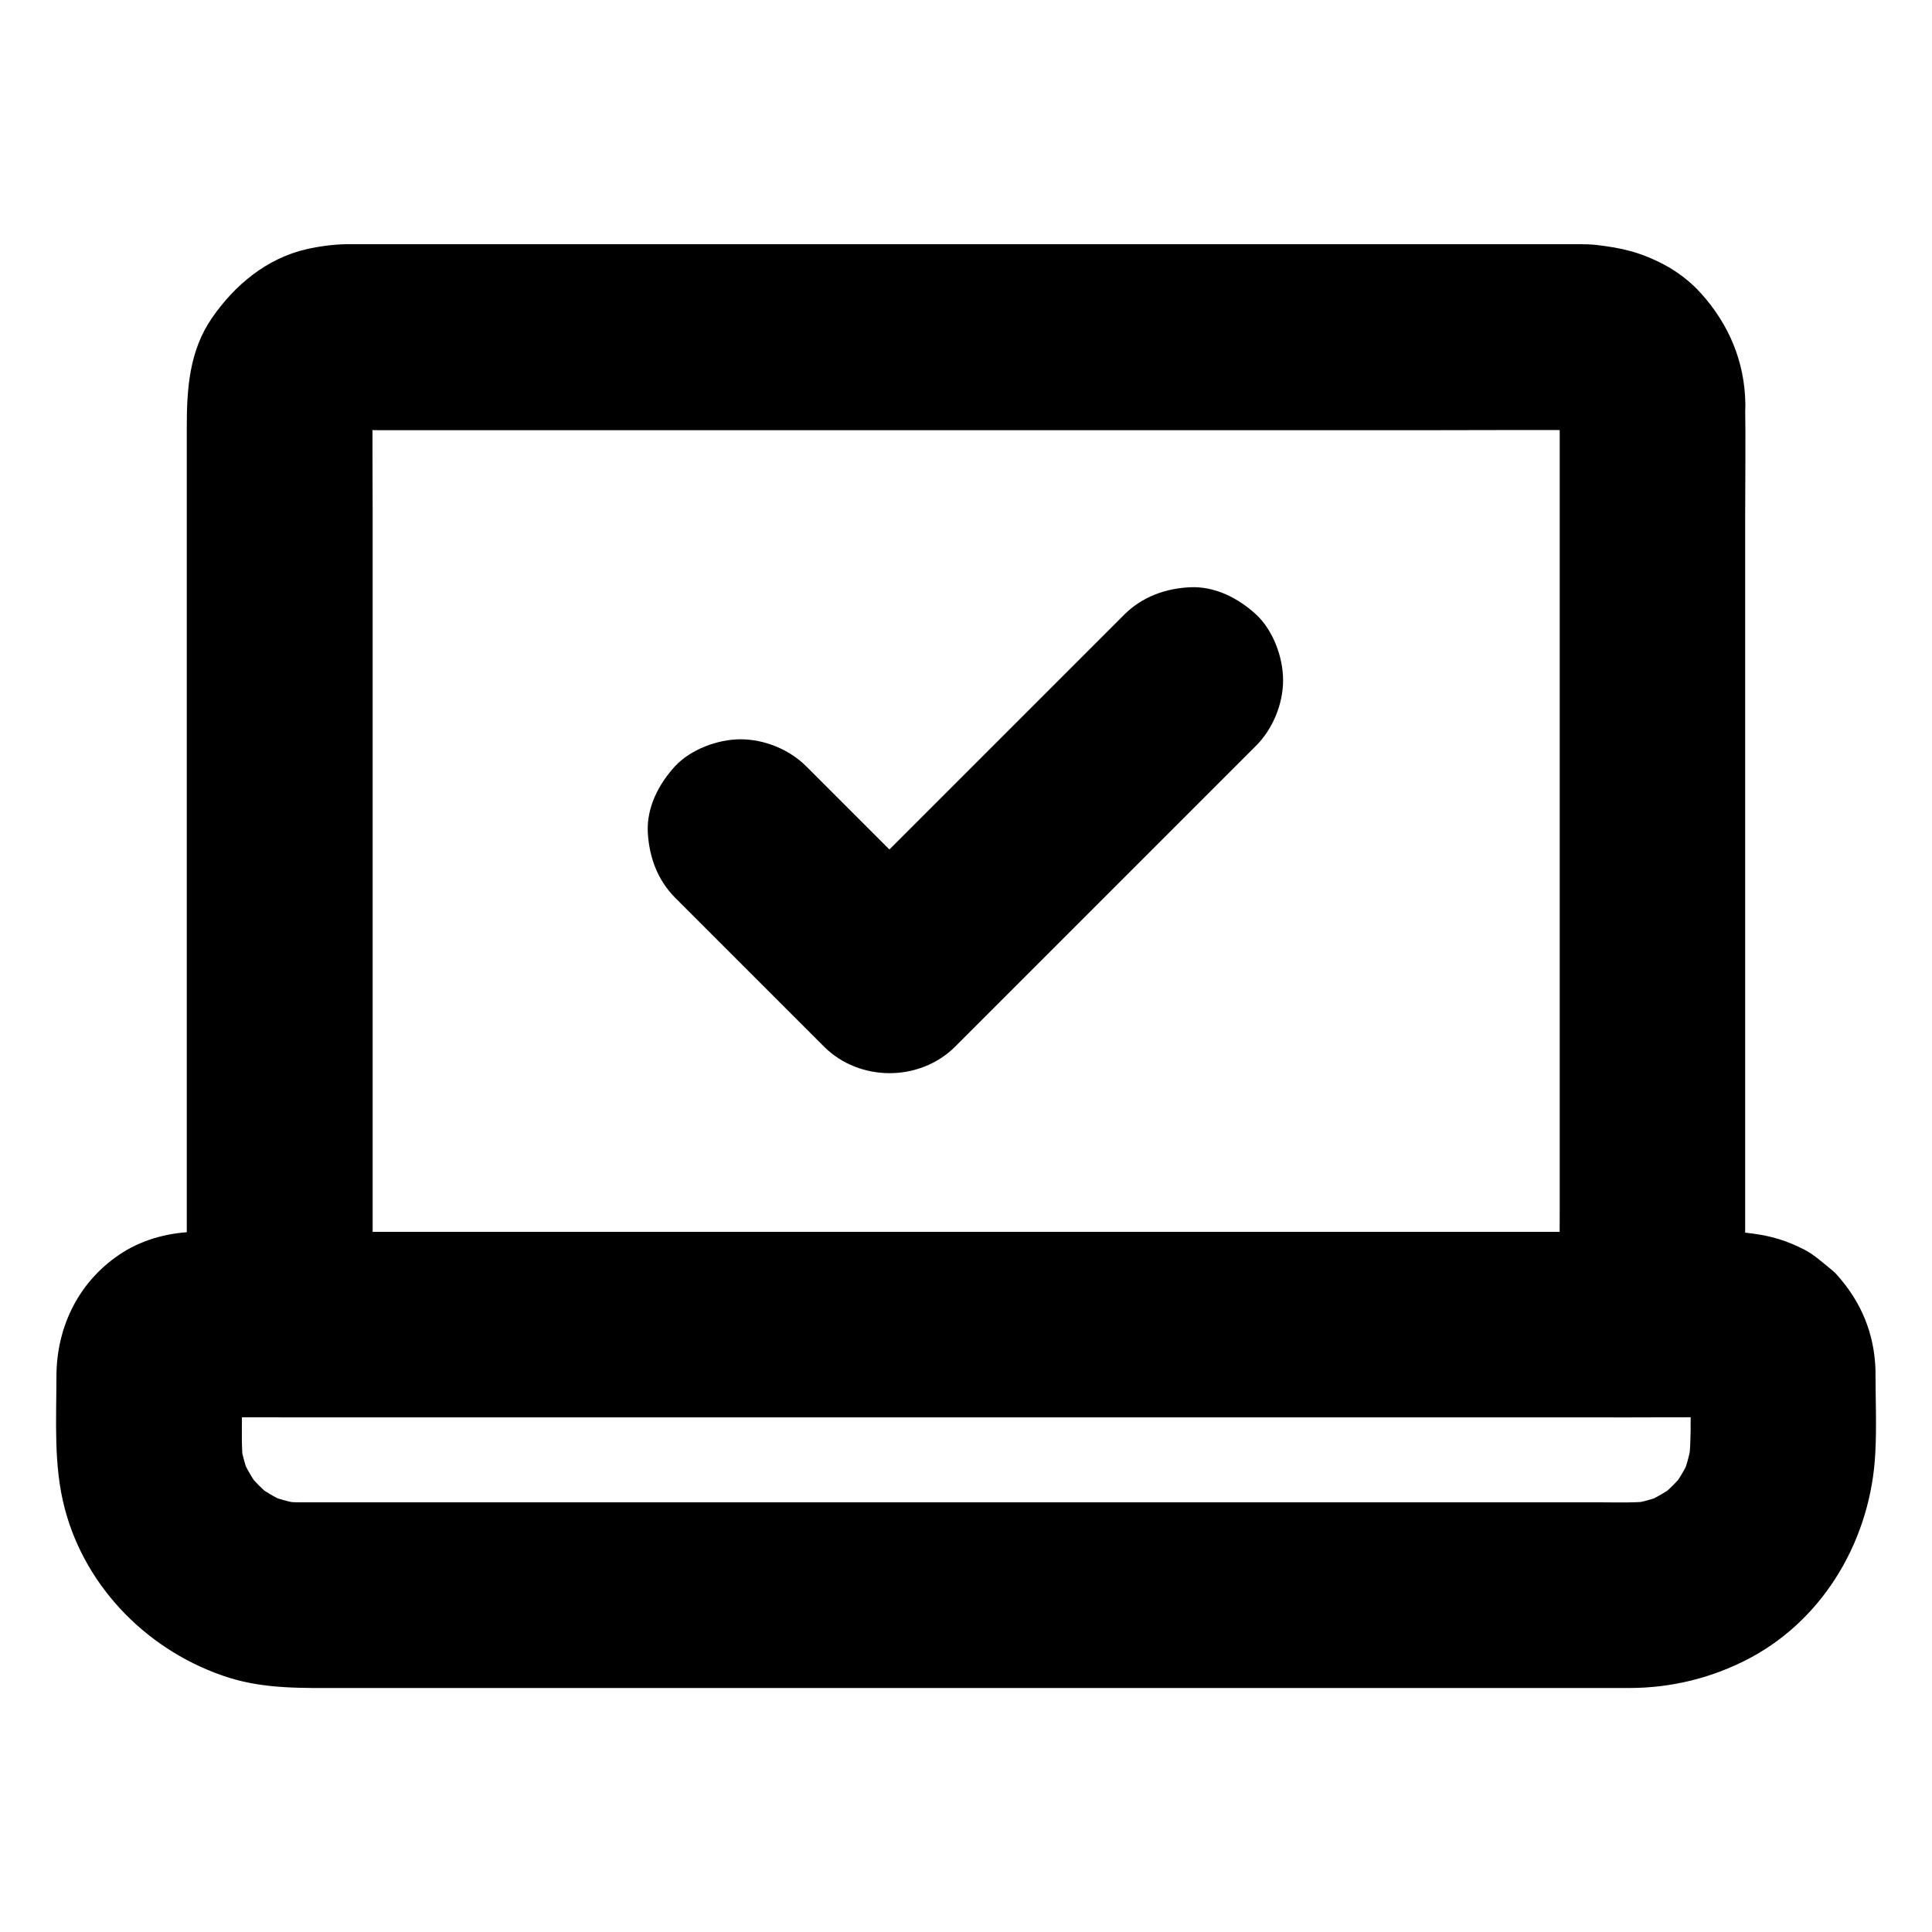<?xml version="1.0" encoding="UTF-8"?>
<!-- Uploaded to: ICON Repo, www.svgrepo.com, Generator: ICON Repo Mixer Tools -->
<svg fill="#000000" width="800px" height="800px" version="1.1" viewBox="144 144 512 512" xmlns="http://www.w3.org/2000/svg">
 <g>
  <path d="m557.34 250.97v24.305 58.301 70.309 61.203c0 9.84-0.148 19.68 0 29.52v0.441c8.215-8.215 16.383-16.383 24.602-24.602h-9.742-26.52-39.016-47.824-52.398-52.645-49.297-41.672-29.863c-4.723 0-9.496-0.051-14.219 0h-0.59c8.215 8.215 16.383 16.383 24.602 24.602v-24.602-58.695-71.047-60.762c0-9.543-0.098-19.141 0-28.684 0-0.984 0.051-1.969 0.195-2.902-0.297 2.164-0.59 4.379-0.887 6.543 0.246-1.523 0.688-2.953 1.23-4.328-0.836 1.969-1.672 3.938-2.461 5.856 0.641-1.379 1.379-2.609 2.262-3.789-1.277 1.672-2.559 3.297-3.836 4.969 0.934-1.18 1.969-2.164 3.102-3.102-1.672 1.277-3.297 2.559-4.969 3.836 1.18-0.887 2.461-1.625 3.789-2.262-1.969 0.836-3.938 1.672-5.856 2.461 1.426-0.59 2.856-0.984 4.328-1.23-2.164 0.297-4.379 0.59-6.543 0.887 3.59-0.492 7.379-0.195 10.973-0.195h23.863 78.867 95.598 82.359c13.039 0 26.125-0.098 39.164 0 1.031 0 2.016 0.051 3.051 0.195-2.164-0.297-4.379-0.59-6.543-0.887 1.523 0.246 2.953 0.688 4.328 1.23-1.969-0.836-3.938-1.672-5.856-2.461 1.379 0.641 2.609 1.379 3.789 2.262-1.672-1.277-3.297-2.559-4.969-3.836 1.18 0.934 2.164 1.969 3.102 3.102-1.277-1.672-2.559-3.297-3.836-4.969 0.887 1.18 1.625 2.461 2.262 3.789-0.836-1.969-1.672-3.938-2.461-5.856 0.59 1.426 0.984 2.856 1.23 4.328-0.297-2.164-0.59-4.379-0.887-6.543 0.094 0.84 0.145 1.727 0.191 2.613 0.098 6.394 2.656 12.84 7.184 17.418 4.281 4.281 11.266 7.477 17.418 7.184 6.348-0.297 12.941-2.363 17.418-7.184 4.379-4.773 7.332-10.773 7.184-17.418-0.195-11.121-4.328-20.961-11.711-29.176-2.754-3.102-6.297-5.805-9.938-7.723-6.199-3.246-11.121-4.379-17.91-5.164-1.426-0.148-2.856-0.195-4.281-0.195h-13.875-60.223-84.133-85.266-63.566-16.48-3.199c-3.59 0.051-7.231 0.543-10.727 1.328-10.527 2.41-19.039 9.496-25.043 18.203-6.051 8.758-6.691 18.844-6.691 28.98v23.027 77.293 84.527 50.48 2.461c0 13.285 11.266 24.602 24.602 24.602h9.742 26.52 39.016 47.824 52.398 52.645 49.297 41.672 29.863c4.723 0 9.496 0.051 14.219 0h0.59c13.285 0 24.602-11.266 24.602-24.602v-24.305-58.301-70.309-61.203c0-9.84 0.148-19.68 0-29.52v-0.441c0-6.297-2.754-12.941-7.184-17.418-4.281-4.281-11.266-7.477-17.418-7.184-6.348 0.297-12.941 2.363-17.418 7.184-4.371 4.856-7.129 10.809-7.129 17.453z"/>
  <path d="m591.83 507.3c0 8.316 0.688 16.926-0.395 25.141 0.297-2.164 0.59-4.379 0.887-6.543-0.492 3.492-1.426 6.887-2.805 10.137 0.836-1.969 1.672-3.938 2.461-5.856-1.379 3.148-3.148 6.102-5.266 8.855 1.277-1.672 2.559-3.297 3.836-4.969-2.016 2.508-4.281 4.773-6.789 6.789 1.672-1.277 3.297-2.559 4.969-3.836-2.754 2.117-5.707 3.836-8.855 5.266 1.969-0.836 3.938-1.672 5.856-2.461-3.246 1.379-6.641 2.312-10.137 2.805 2.164-0.297 4.379-0.59 6.543-0.887-4.574 0.59-9.25 0.395-13.824 0.395h-25.238-38.277-46.789-51.66-52.152-48.316-40.785-28.734-12.84c-1.918 0-3.836-0.148-5.707-0.395 2.164 0.297 4.379 0.59 6.543 0.887-3.492-0.492-6.887-1.426-10.137-2.805 1.969 0.836 3.938 1.672 5.856 2.461-3.148-1.379-6.102-3.148-8.855-5.266 1.672 1.277 3.297 2.559 4.969 3.836-2.508-2.016-4.773-4.281-6.789-6.789 1.277 1.672 2.559 3.297 3.836 4.969-2.117-2.754-3.836-5.707-5.266-8.855 0.836 1.969 1.672 3.938 2.461 5.856-1.379-3.246-2.312-6.641-2.805-10.137 0.297 2.164 0.59 4.379 0.887 6.543-0.59-4.574-0.395-9.25-0.395-13.824 0-4.184-0.246-8.461 0.051-12.645-0.297 2.164-0.59 4.379-0.887 6.543 0.148-1.082 0.395-2.117 0.789-3.148-0.836 1.969-1.672 3.938-2.461 5.856 0.441-0.984 0.934-1.871 1.523-2.754-1.277 1.672-2.559 3.297-3.836 4.969 0.789-1.031 1.625-1.871 2.656-2.656-1.672 1.277-3.297 2.559-4.969 3.836 0.887-0.59 1.77-1.133 2.754-1.523-1.969 0.836-3.938 1.672-5.856 2.461 1.031-0.395 2.066-0.641 3.148-0.789-2.164 0.297-4.379 0.59-6.543 0.887 3.938-0.344 8.02-0.051 12.004-0.051h29.617 43.984 53.777 58.695 59.484 55.449 46.789 33.504c5.215 0 10.43-0.051 15.645 0 0.641 0 1.277 0 1.969 0.051-2.164-0.297-4.379-0.59-6.543-0.887 1.082 0.148 2.117 0.395 3.148 0.789-1.969-0.836-3.938-1.672-5.856-2.461 0.984 0.441 1.871 0.934 2.754 1.523-1.672-1.277-3.297-2.559-4.969-3.836 1.031 0.789 1.871 1.625 2.656 2.656-1.277-1.672-2.559-3.297-3.836-4.969 0.59 0.887 1.133 1.77 1.523 2.754-0.836-1.969-1.672-3.938-2.461-5.856 0.395 1.031 0.641 2.066 0.789 3.148-0.297-2.164-0.59-4.379-0.887-6.543 0.059 0.441 0.105 0.883 0.105 1.328 0.195 6.394 2.609 12.793 7.184 17.418 4.281 4.281 11.266 7.477 17.418 7.184 6.348-0.297 12.941-2.363 17.418-7.184 4.328-4.723 7.379-10.773 7.184-17.418-0.246-9.84-3.789-18.352-10.383-25.633-0.59-0.641-1.23-1.133-1.871-1.672-2.066-1.672-4.184-3.59-6.594-4.82-4.625-2.363-8.461-3.543-13.43-4.231-1.82-0.246-3.543-0.492-5.312-0.492h-6.348-29.473-47.184-58.598-64.551-64.059-57.91-46.004-27.898-5.266c-6.742 0.051-13.727 1.77-19.484 5.363-11.562 7.281-17.711 19.531-17.711 33.062 0 11.512-0.789 23.418 2.164 34.734 5.559 21.453 22.68 38.426 43.641 45.02 9.645 3 19.531 2.707 29.473 2.707h36.164 53.43 62.879 64.746 58.203 44.035 21.992c11.367 0 22.289-2.707 32.324-8.07 19.875-10.727 31.832-31.883 32.965-54.121 0.395-7.231 0.051-14.562 0.051-21.797 0-6.297-2.754-12.941-7.184-17.418-4.281-4.281-11.266-7.477-17.418-7.184-6.348 0.297-12.941 2.363-17.418 7.184-4.418 4.769-7.176 10.723-7.176 17.367z"/>
  <path d="m322.95 381.94c11.465 11.465 22.977 22.977 34.441 34.441 1.672 1.672 3.297 3.297 4.969 4.969 9.398 9.398 25.387 9.398 34.785 0 8.953-8.953 17.91-17.91 26.863-26.863 14.316-14.316 28.684-28.684 43-43 3.297-3.297 6.543-6.543 9.84-9.84 4.477-4.477 7.184-11.07 7.184-17.418 0-6.051-2.656-13.234-7.184-17.418-4.676-4.281-10.824-7.477-17.418-7.184-6.543 0.297-12.695 2.508-17.418 7.184-8.953 8.953-17.91 17.91-26.863 26.863l-43 43c-3.297 3.297-6.543 6.543-9.84 9.84h34.785c-11.465-11.465-22.977-22.977-34.441-34.441l-4.969-4.969c-4.477-4.477-11.07-7.184-17.418-7.184-6.051 0-13.234 2.656-17.418 7.184-4.281 4.676-7.477 10.824-7.184 17.418 0.352 6.547 2.562 12.695 7.285 17.418z"/>
 </g>
</svg>